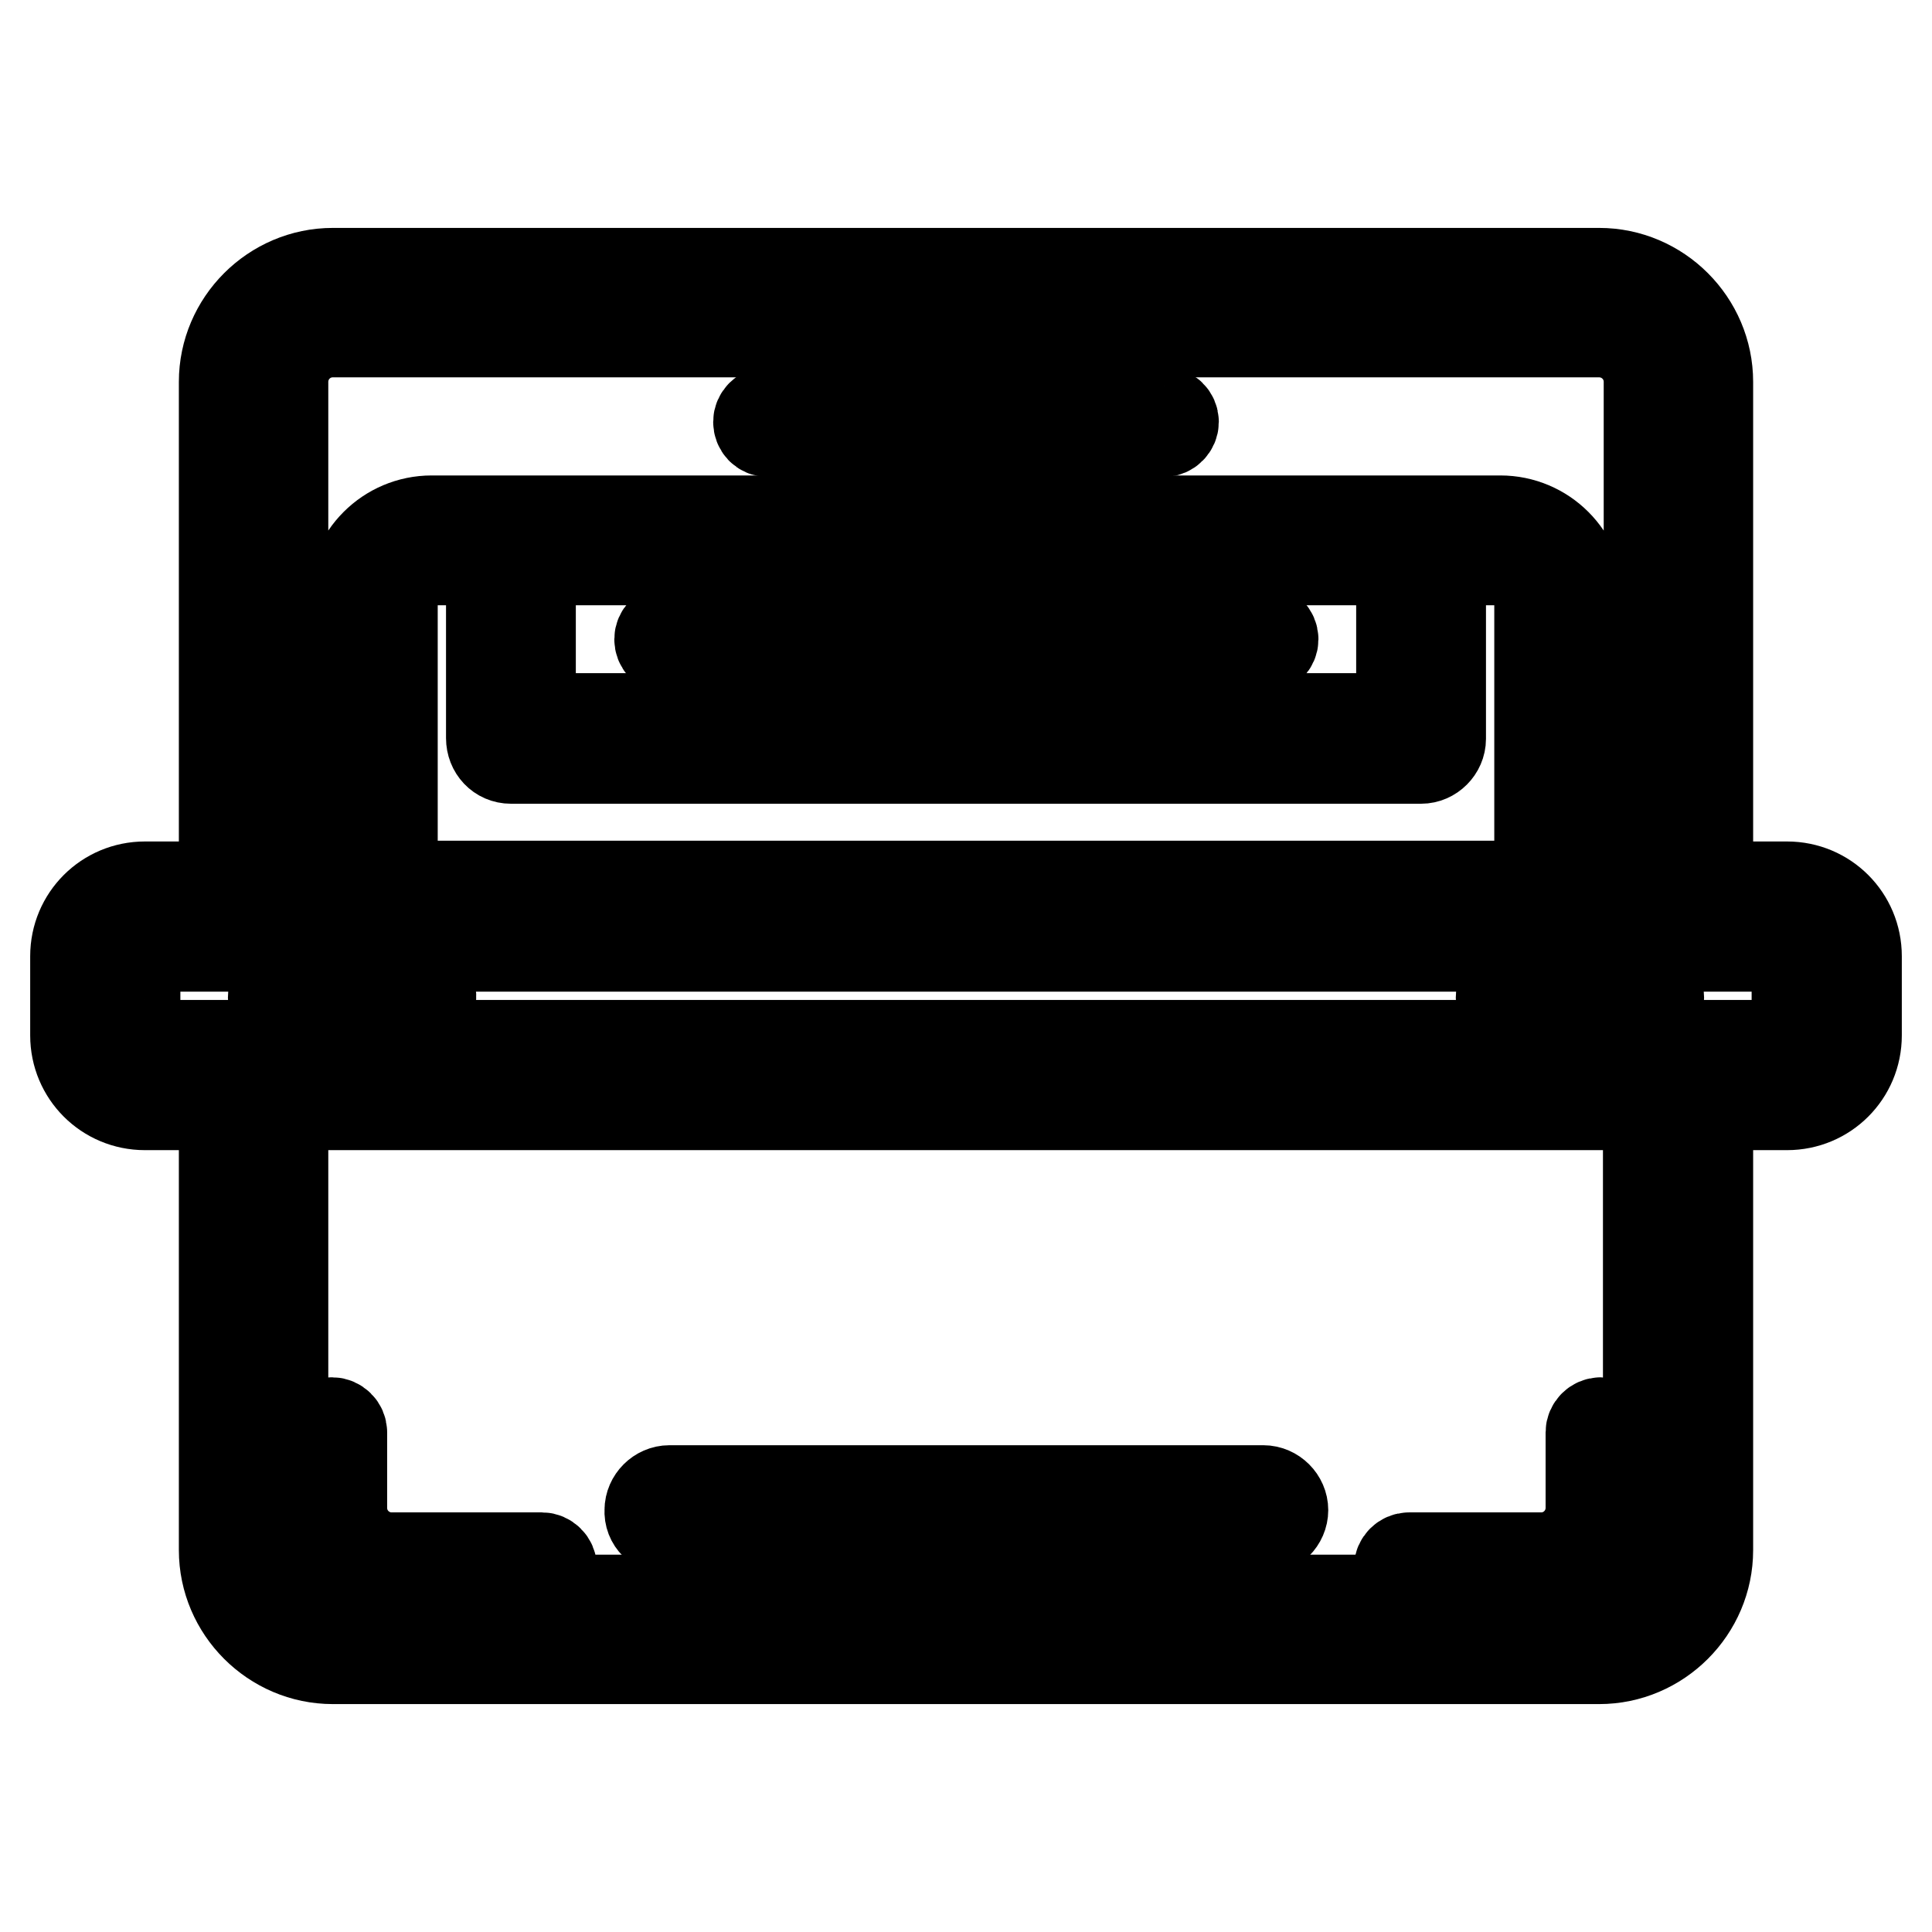 <?xml version="1.0" encoding="utf-8"?>
<!-- Svg Vector Icons : http://www.onlinewebfonts.com/icon -->
<!DOCTYPE svg PUBLIC "-//W3C//DTD SVG 1.1//EN" "http://www.w3.org/Graphics/SVG/1.1/DTD/svg11.dtd">
<svg version="1.1" xmlns="http://www.w3.org/2000/svg" xmlns:xlink="http://www.w3.org/1999/xlink" x="0px" y="0px" viewBox="0 0 256 256" enable-background="new 0 0 256 256" xml:space="preserve">
<g> <path stroke-width="12" fill-opacity="0" stroke="#000000"  d="M236.8,117.5h-10.5V50.6c0-7.9-6.5-14.4-14.4-14.4H44.1c-7.9,0-14.4,6.5-14.4,14.4v66.9H19.2 c-5.1,0-9.2,4.1-9.2,9.2v10.5c0,5.1,4.1,9.2,9.2,9.2h10.5v59c0,7.9,6.5,14.4,14.4,14.4h167.8c7.9,0,14.4-6.5,14.4-14.4v-59h10.5 c5.1,0,9.2-4.1,9.2-9.2v-10.5C246,121.6,241.9,117.5,236.8,117.5z M37.5,50.6c0-3.6,2.9-6.6,6.6-6.6h167.8c3.6,0,6.6,2.9,6.6,6.6 v66.9h-9.2v-38c0-5.8-4.7-10.5-10.5-10.5H57.2c-5.8,0-10.5,4.7-10.5,10.5v38h-9.2V50.6z M185.7,74.2v21H70.3v-21H185.7z  M67.7,100.5h120.6c1.4,0,2.6-1.2,2.6-2.6V74.2h7.9c2.9,0,5.2,2.4,5.2,5.2v38H52v-38c0-2.9,2.4-5.2,5.2-5.2h7.9v23.6 C65.1,99.3,66.2,100.5,67.7,100.5z M218.5,205.4c0,3.6-2.9,6.6-6.6,6.6H44.1c-3.6,0-6.6-2.9-6.6-6.6v-59h180.9V205.4z M238.1,137.2 c0,0.7-0.6,1.3-1.3,1.3H19.2c-0.7,0-1.3-0.6-1.3-1.3v-10.5c0-0.7,0.6-1.3,1.3-1.3h217.6c0.7,0,1.3,0.6,1.3,1.3V137.2z"/> <path stroke-width="12" fill-opacity="0" stroke="#000000"  d="M51.9,209h19.9c0.7,0,1.3-0.6,1.3-1.3s-0.6-1.3-1.3-1.3H51.9c-3.6,0-6.6-2.9-6.6-6.6v-10 c0-0.7-0.6-1.3-1.3-1.3s-1.3,0.6-1.3,1.3v10C42.7,204.9,46.8,209,51.9,209z M186.7,209h17.5c5.1,0,9.2-4.1,9.2-9.2v-10 c0-0.7-0.6-1.3-1.3-1.3s-1.3,0.6-1.3,1.3v10c0,3.6-2.9,6.6-6.6,6.6h-17.5c-0.7,0-1.3,0.6-1.3,1.3S185.9,209,186.7,209z M54.6,129.6 H38.8c-1.4,0-2.6,1.2-2.6,2.6c0,1.4,1.2,2.6,2.6,2.6h15.7c1.4,0,2.6-1.2,2.6-2.6C57.2,130.8,56,129.6,54.6,129.6z M217.2,129.6 h-15.7c-1.4,0-2.6,1.2-2.6,2.6c0,1.4,1.2,2.6,2.6,2.6h15.7c1.4,0,2.6-1.2,2.6-2.6C219.8,130.8,218.6,129.6,217.2,129.6z  M88.7,202.7h78.7c1.4,0,2.6-1.2,2.6-2.6c0-1.4-1.2-2.6-2.6-2.6H88.7c-1.4,0-2.6,1.2-2.6,2.6C86,201.6,87.2,202.7,88.7,202.7z  M101.8,57.2h52.4c0.7,0,1.3-0.6,1.3-1.3c0-0.7-0.6-1.3-1.3-1.3h-52.4c-0.7,0-1.3,0.6-1.3,1.3C100.5,56.6,101,57.2,101.8,57.2z  M88.7,86h78.7c0.7,0,1.3-0.6,1.3-1.3s-0.6-1.3-1.3-1.3H88.7c-0.7,0-1.3,0.6-1.3,1.3S87.9,86,88.7,86z"/></g>
</svg>